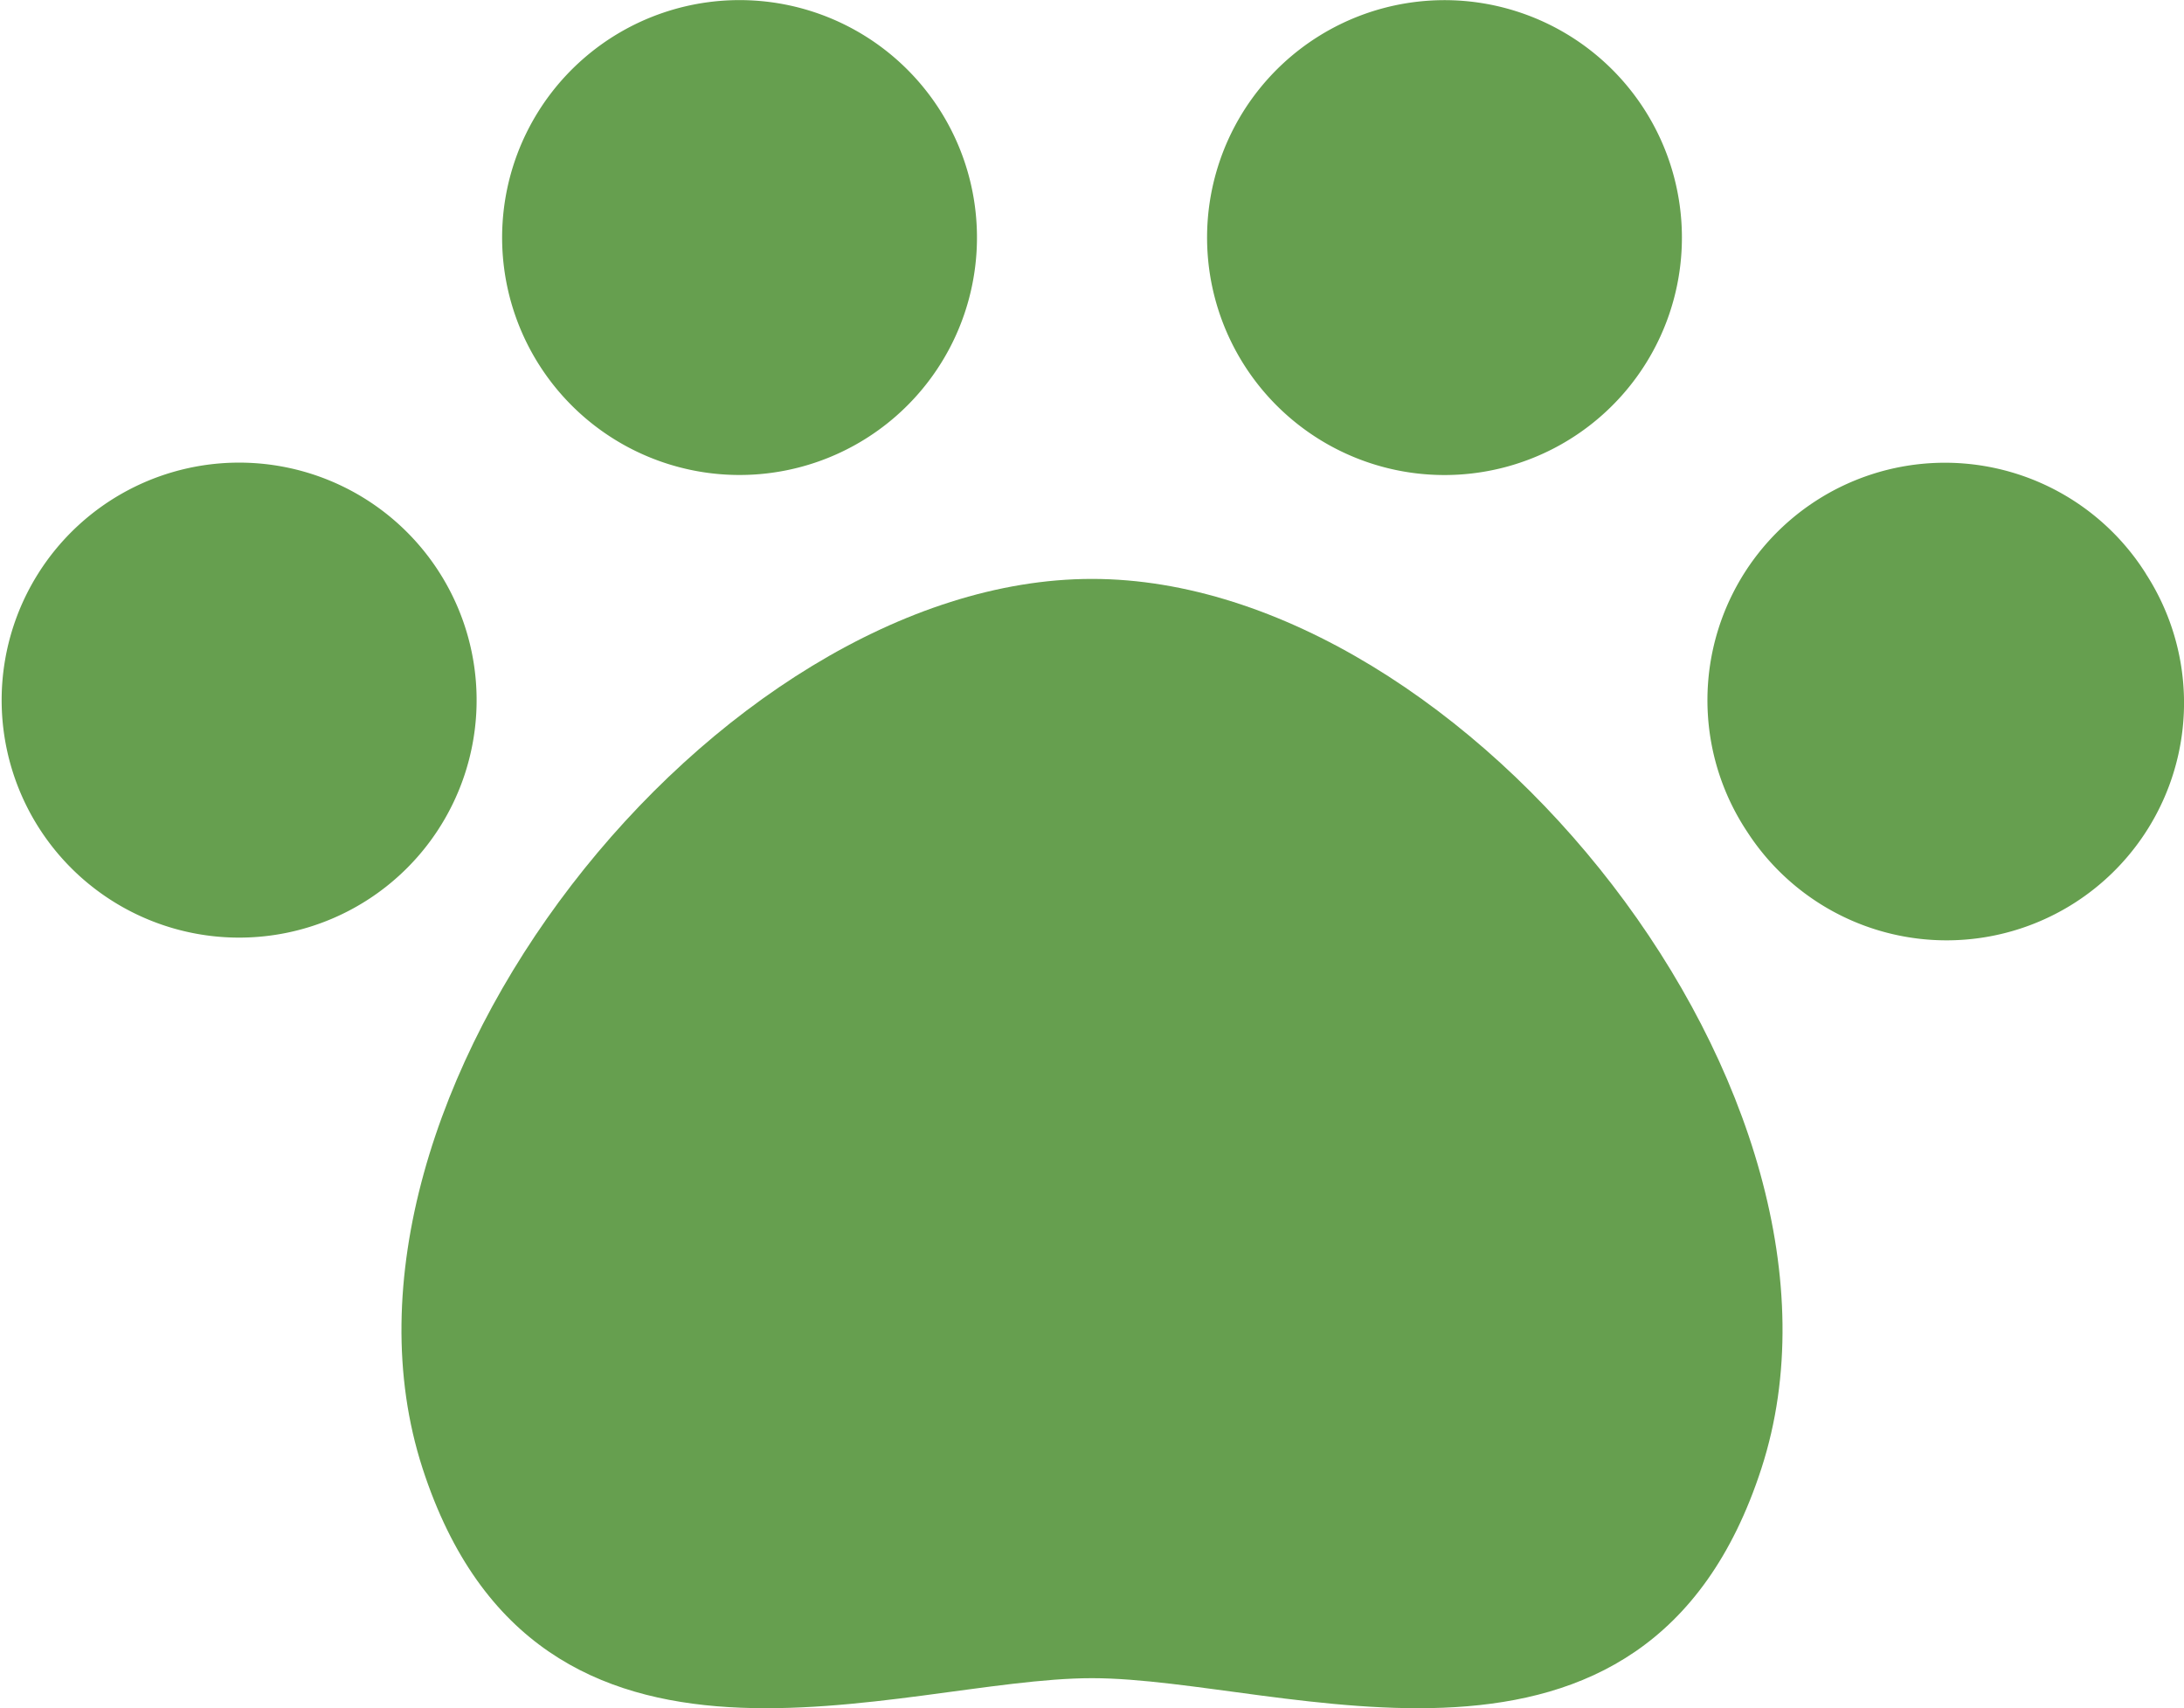 <svg xmlns="http://www.w3.org/2000/svg" width="38" height="29.72"><g fill="#669f4f"><path data-name="パス 16913" d="M14.206 8.041A4.131 4.131 0 1 0 8.959 5.47a4.131 4.131 0 0 0 5.247 2.571Z"/><path data-name="パス 16914" d="M7.6 14.471a4.132 4.132 0 1 0-6.937-4.49 4.132 4.132 0 0 0 6.937 4.49Z"/><path data-name="パス 16915" d="M23.795 8.042a4.131 4.131 0 1 0-2.57-5.247 4.132 4.132 0 0 0 2.57 5.247Z"/><path data-name="パス 16916" d="M19 10.072c-6.529 0-13.734 9.041-11.648 15.474 2.014 6.211 8.305 3.651 11.648 3.651s9.635 2.56 11.648-3.651C32.734 19.113 25.529 10.072 19 10.072Z"/><path data-name="パス 16917" d="M37.338 9.983a4.132 4.132 0 1 0-6.937 4.49 4.131 4.131 0 0 0 6.937-4.488Z"/></g></svg>